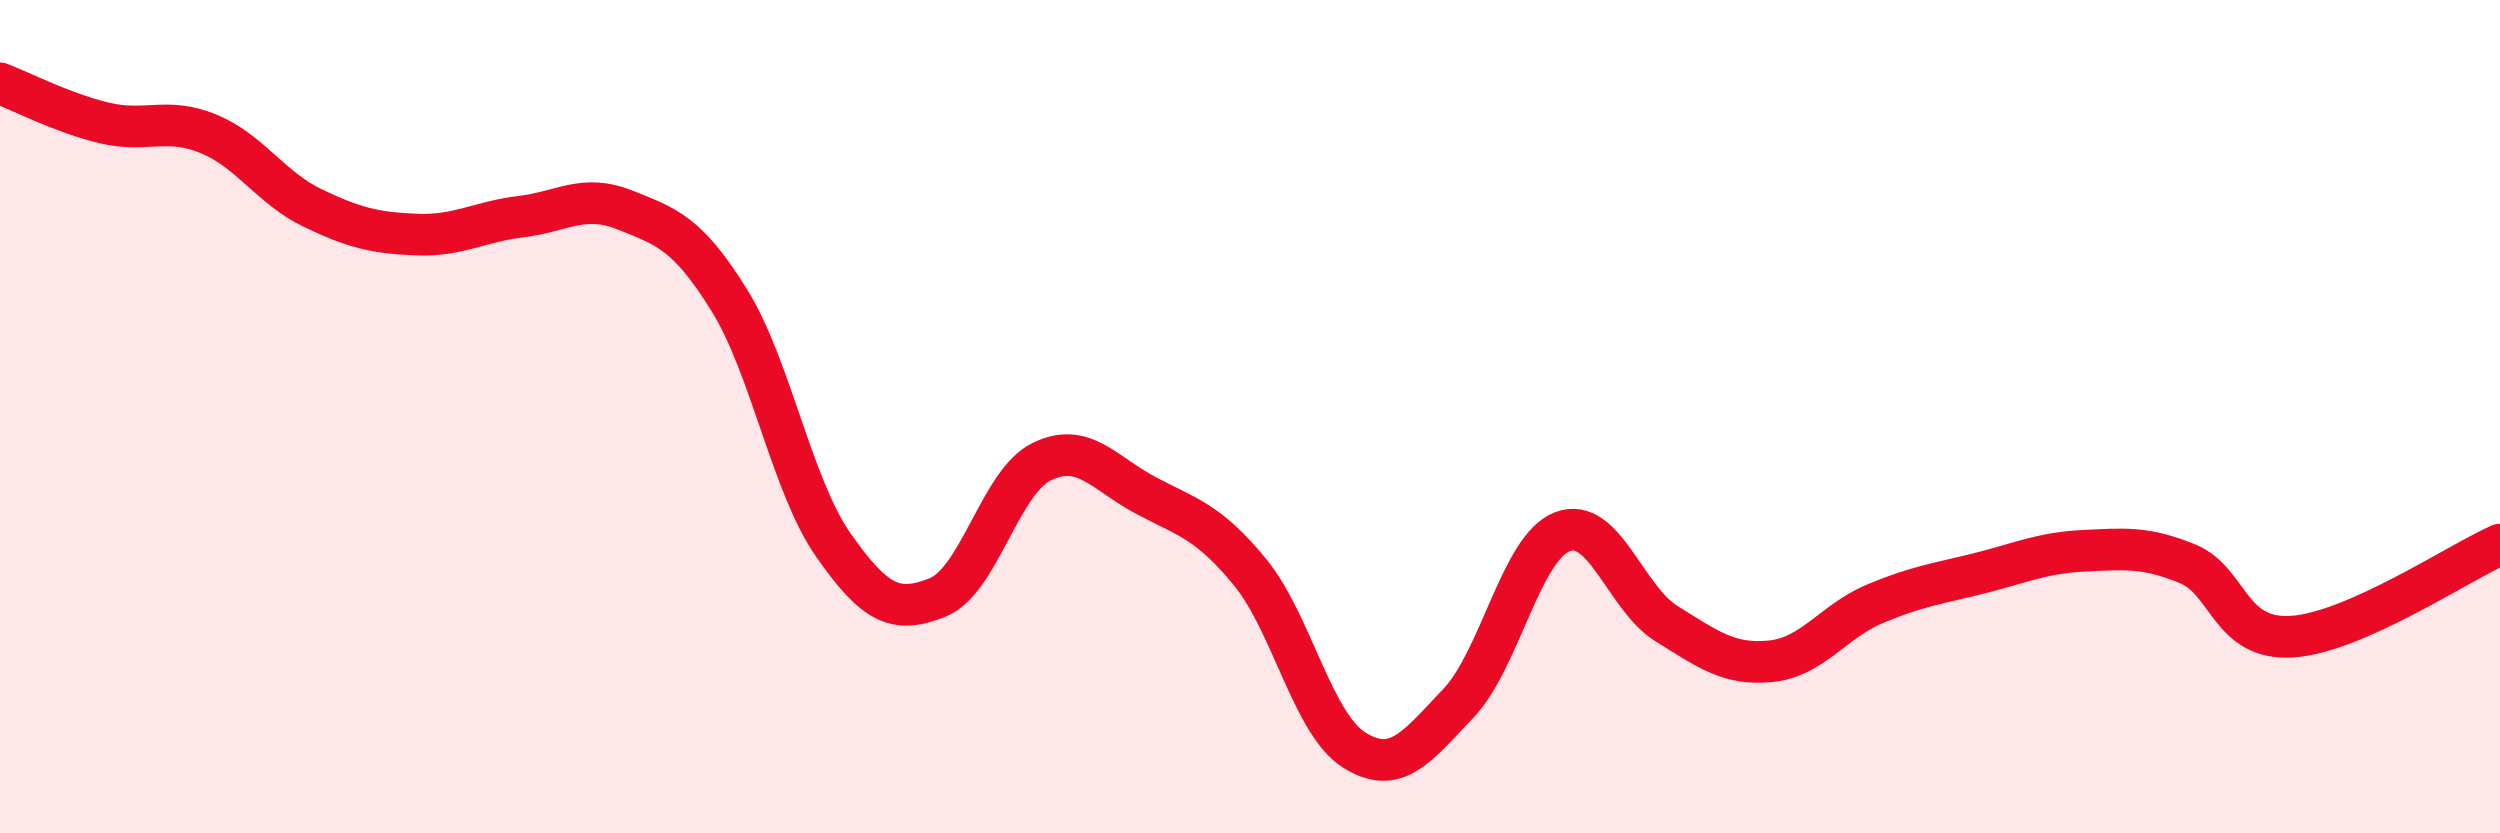 
    <svg width="60" height="20" viewBox="0 0 60 20" xmlns="http://www.w3.org/2000/svg">
      <path
        d="M 0,2 C 0.5,2.19 1.5,2.71 2.5,2.95 C 3.5,3.19 4,2.8 5,3.21 C 6,3.62 6.5,4.51 7.5,4.99 C 8.5,5.47 9,5.59 10,5.63 C 11,5.67 11.5,5.32 12.5,5.2 C 13.5,5.08 14,4.64 15,5.04 C 16,5.44 16.5,5.59 17.5,7.2 C 18.5,8.81 19,11.65 20,13.08 C 21,14.51 21.5,14.74 22.5,14.34 C 23.5,13.94 24,11.57 25,11.08 C 26,10.59 26.5,11.36 27.5,11.89 C 28.5,12.42 29,12.51 30,13.73 C 31,14.95 31.5,17.37 32.5,18 C 33.5,18.63 34,17.93 35,16.88 C 36,15.83 36.5,13.14 37.5,12.76 C 38.5,12.38 39,14.35 40,14.97 C 41,15.59 41.5,15.97 42.5,15.87 C 43.5,15.77 44,14.91 45,14.49 C 46,14.07 46.5,14.01 47.5,13.76 C 48.5,13.51 49,13.27 50,13.22 C 51,13.17 51.5,13.12 52.5,13.53 C 53.5,13.94 53.5,15.37 55,15.28 C 56.5,15.19 59,13.51 60,13.07L60 20L0 20Z"
        fill="#EB0A25"
        opacity="0.1"
        stroke-linecap="round"
        stroke-linejoin="round"
      />
      <path
        d="M 0,2 C 0.5,2.19 1.5,2.71 2.5,2.95 C 3.5,3.19 4,2.8 5,3.21 C 6,3.62 6.5,4.51 7.5,4.99 C 8.5,5.47 9,5.59 10,5.63 C 11,5.67 11.5,5.32 12.5,5.2 C 13.5,5.08 14,4.64 15,5.04 C 16,5.44 16.5,5.59 17.5,7.2 C 18.5,8.81 19,11.65 20,13.08 C 21,14.51 21.5,14.74 22.5,14.34 C 23.5,13.94 24,11.57 25,11.08 C 26,10.59 26.5,11.36 27.5,11.89 C 28.5,12.42 29,12.51 30,13.73 C 31,14.95 31.5,17.37 32.5,18 C 33.5,18.63 34,17.93 35,16.88 C 36,15.83 36.5,13.14 37.5,12.76 C 38.5,12.38 39,14.35 40,14.97 C 41,15.59 41.5,15.97 42.5,15.87 C 43.5,15.77 44,14.91 45,14.49 C 46,14.07 46.5,14.01 47.5,13.76 C 48.5,13.51 49,13.27 50,13.22 C 51,13.17 51.5,13.12 52.5,13.53 C 53.5,13.94 53.5,15.37 55,15.28 C 56.5,15.19 59,13.51 60,13.07"
        stroke="#EB0A25"
        stroke-width="1"
        fill="none"
        stroke-linecap="round"
        stroke-linejoin="round"
      />
    </svg>
  